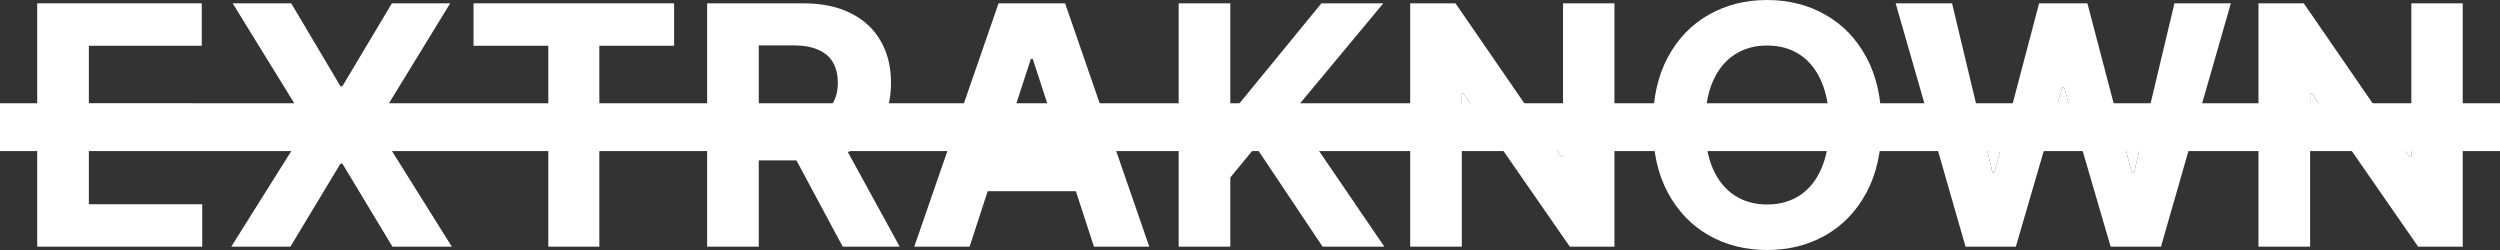 <svg width="200" height="20" viewBox="0 0 200 20" fill="none" xmlns="http://www.w3.org/2000/svg">
<rect x="0" y="0" width="200" height="20" fill="#333333" stroke="none"/>
<path d="M2.977 19.734V0.266H16.141V3.66H7.108V8.298H15.464V11.692H7.108V16.34H16.179V19.734H2.977Z" fill="white"/>
<path d="M23.298 0.266L27.238 6.901H27.39L31.349 0.266H36.014L30.052 10L36.147 19.734H31.397L27.39 13.089H27.238L23.231 19.734H18.5L24.614 10L18.614 0.266H23.298Z" fill="white"/>
<path d="M37.883 3.66V0.266H53.928V3.66H47.947V19.734H43.865V3.66H37.883Z" fill="white"/>
<path d="M56.571 19.734V0.266H64.278C65.754 0.266 67.013 0.529 68.056 1.055C69.105 1.575 69.903 2.313 70.45 3.27C71.004 4.221 71.28 5.339 71.28 6.625C71.28 7.918 71.001 9.03 70.441 9.962C69.881 10.887 69.07 11.597 68.008 12.091C66.953 12.586 65.674 12.833 64.174 12.833H59.013V9.525H63.506C64.294 9.525 64.95 9.417 65.471 9.202C65.992 8.986 66.38 8.663 66.635 8.232C66.895 7.801 67.026 7.266 67.026 6.625C67.026 5.979 66.895 5.434 66.635 4.99C66.38 4.547 65.989 4.211 65.461 3.983C64.94 3.748 64.282 3.631 63.487 3.631H60.701V19.734H56.571ZM67.121 10.874L71.977 19.734H67.417L62.666 10.874H67.121Z" fill="white"/>
<path d="M77.567 19.734H73.141L79.885 0.266H85.208L91.942 19.734H87.516L82.623 4.715H82.47L77.567 19.734ZM77.29 12.082H87.745V15.295H77.29V12.082Z" fill="white"/>
<path d="M94.294 19.734V0.266H98.424V8.85H98.682L105.712 0.266H110.663L103.413 8.983L110.749 19.734H105.808L100.456 11.73L98.424 14.201V19.734H94.294Z" fill="white"/>
<path d="M129.155 0.266V19.734H125.587L117.629 8.262L117.088 7.481H116.945V8.262V19.734H112.814V0.266H116.439L124.58 12.086L124.872 12.509H125.043V12.086V0.266H129.155Z" fill="white"/>
<path d="M150.52 10C150.52 12.123 150.116 13.929 149.309 15.418C148.507 16.907 147.414 18.045 146.027 18.831C144.647 19.61 143.096 20 141.372 20C139.636 20 138.078 19.607 136.698 18.821C135.318 18.035 134.227 16.898 133.426 15.409C132.625 13.919 132.224 12.117 132.224 10C132.224 7.877 132.625 6.071 133.426 4.582C134.227 3.093 135.318 1.958 136.698 1.179C138.078 0.393 139.636 0 141.372 0C143.096 0 144.647 0.393 146.027 1.179C147.414 1.958 148.507 3.093 149.309 4.582C150.116 6.071 150.52 7.877 150.52 10ZM146.333 10C146.333 8.625 146.126 7.465 145.712 6.521C145.305 5.577 144.73 4.861 143.986 4.373C143.242 3.885 142.371 3.641 141.372 3.641C140.374 3.641 139.502 3.885 138.758 4.373C138.014 4.861 137.436 5.577 137.022 6.521C136.615 7.465 136.412 8.625 136.412 10C136.412 11.375 136.615 12.535 137.022 13.479C137.436 14.423 138.014 15.139 138.758 15.627C139.502 16.115 140.374 16.359 141.372 16.359C142.371 16.359 143.242 16.115 143.986 15.627C144.73 15.139 145.305 14.423 145.712 13.479C146.126 12.535 146.333 11.375 146.333 10Z" fill="white"/>
<path d="M157.243 19.734L151.653 0.266H156.165L158.991 12.086L159.399 13.793H159.561L160.011 12.086L163.129 0.266H166.992L170.095 12.086L170.55 13.821H170.722L171.136 12.086L173.956 0.266H178.468L172.878 19.734H168.852L165.499 8.262L165.132 7.006H164.979L164.613 8.262L161.269 19.734H157.243Z" fill="white"/>
<path d="M197.019 0.266V19.734H193.451L185.494 8.262L184.952 7.481H184.809V8.262V19.734H180.678V0.266H184.303L192.444 12.086L192.736 12.509H192.908V12.086V0.266H197.019Z" fill="white"/>
<path d="M0 8.262H116.945V7.481H117.088L117.629 8.262H164.613L164.979 7.006H165.132L165.499 8.262H184.809V7.481H184.952L185.494 8.262H200V12.086H192.908V12.509H192.736L192.444 12.086H171.136L170.722 13.821H170.55L170.095 12.086H160.011L159.561 13.793H159.399L158.991 12.086H125.043V12.509H124.872L124.58 12.086H0V8.262Z" fill="white"/>
</svg>
